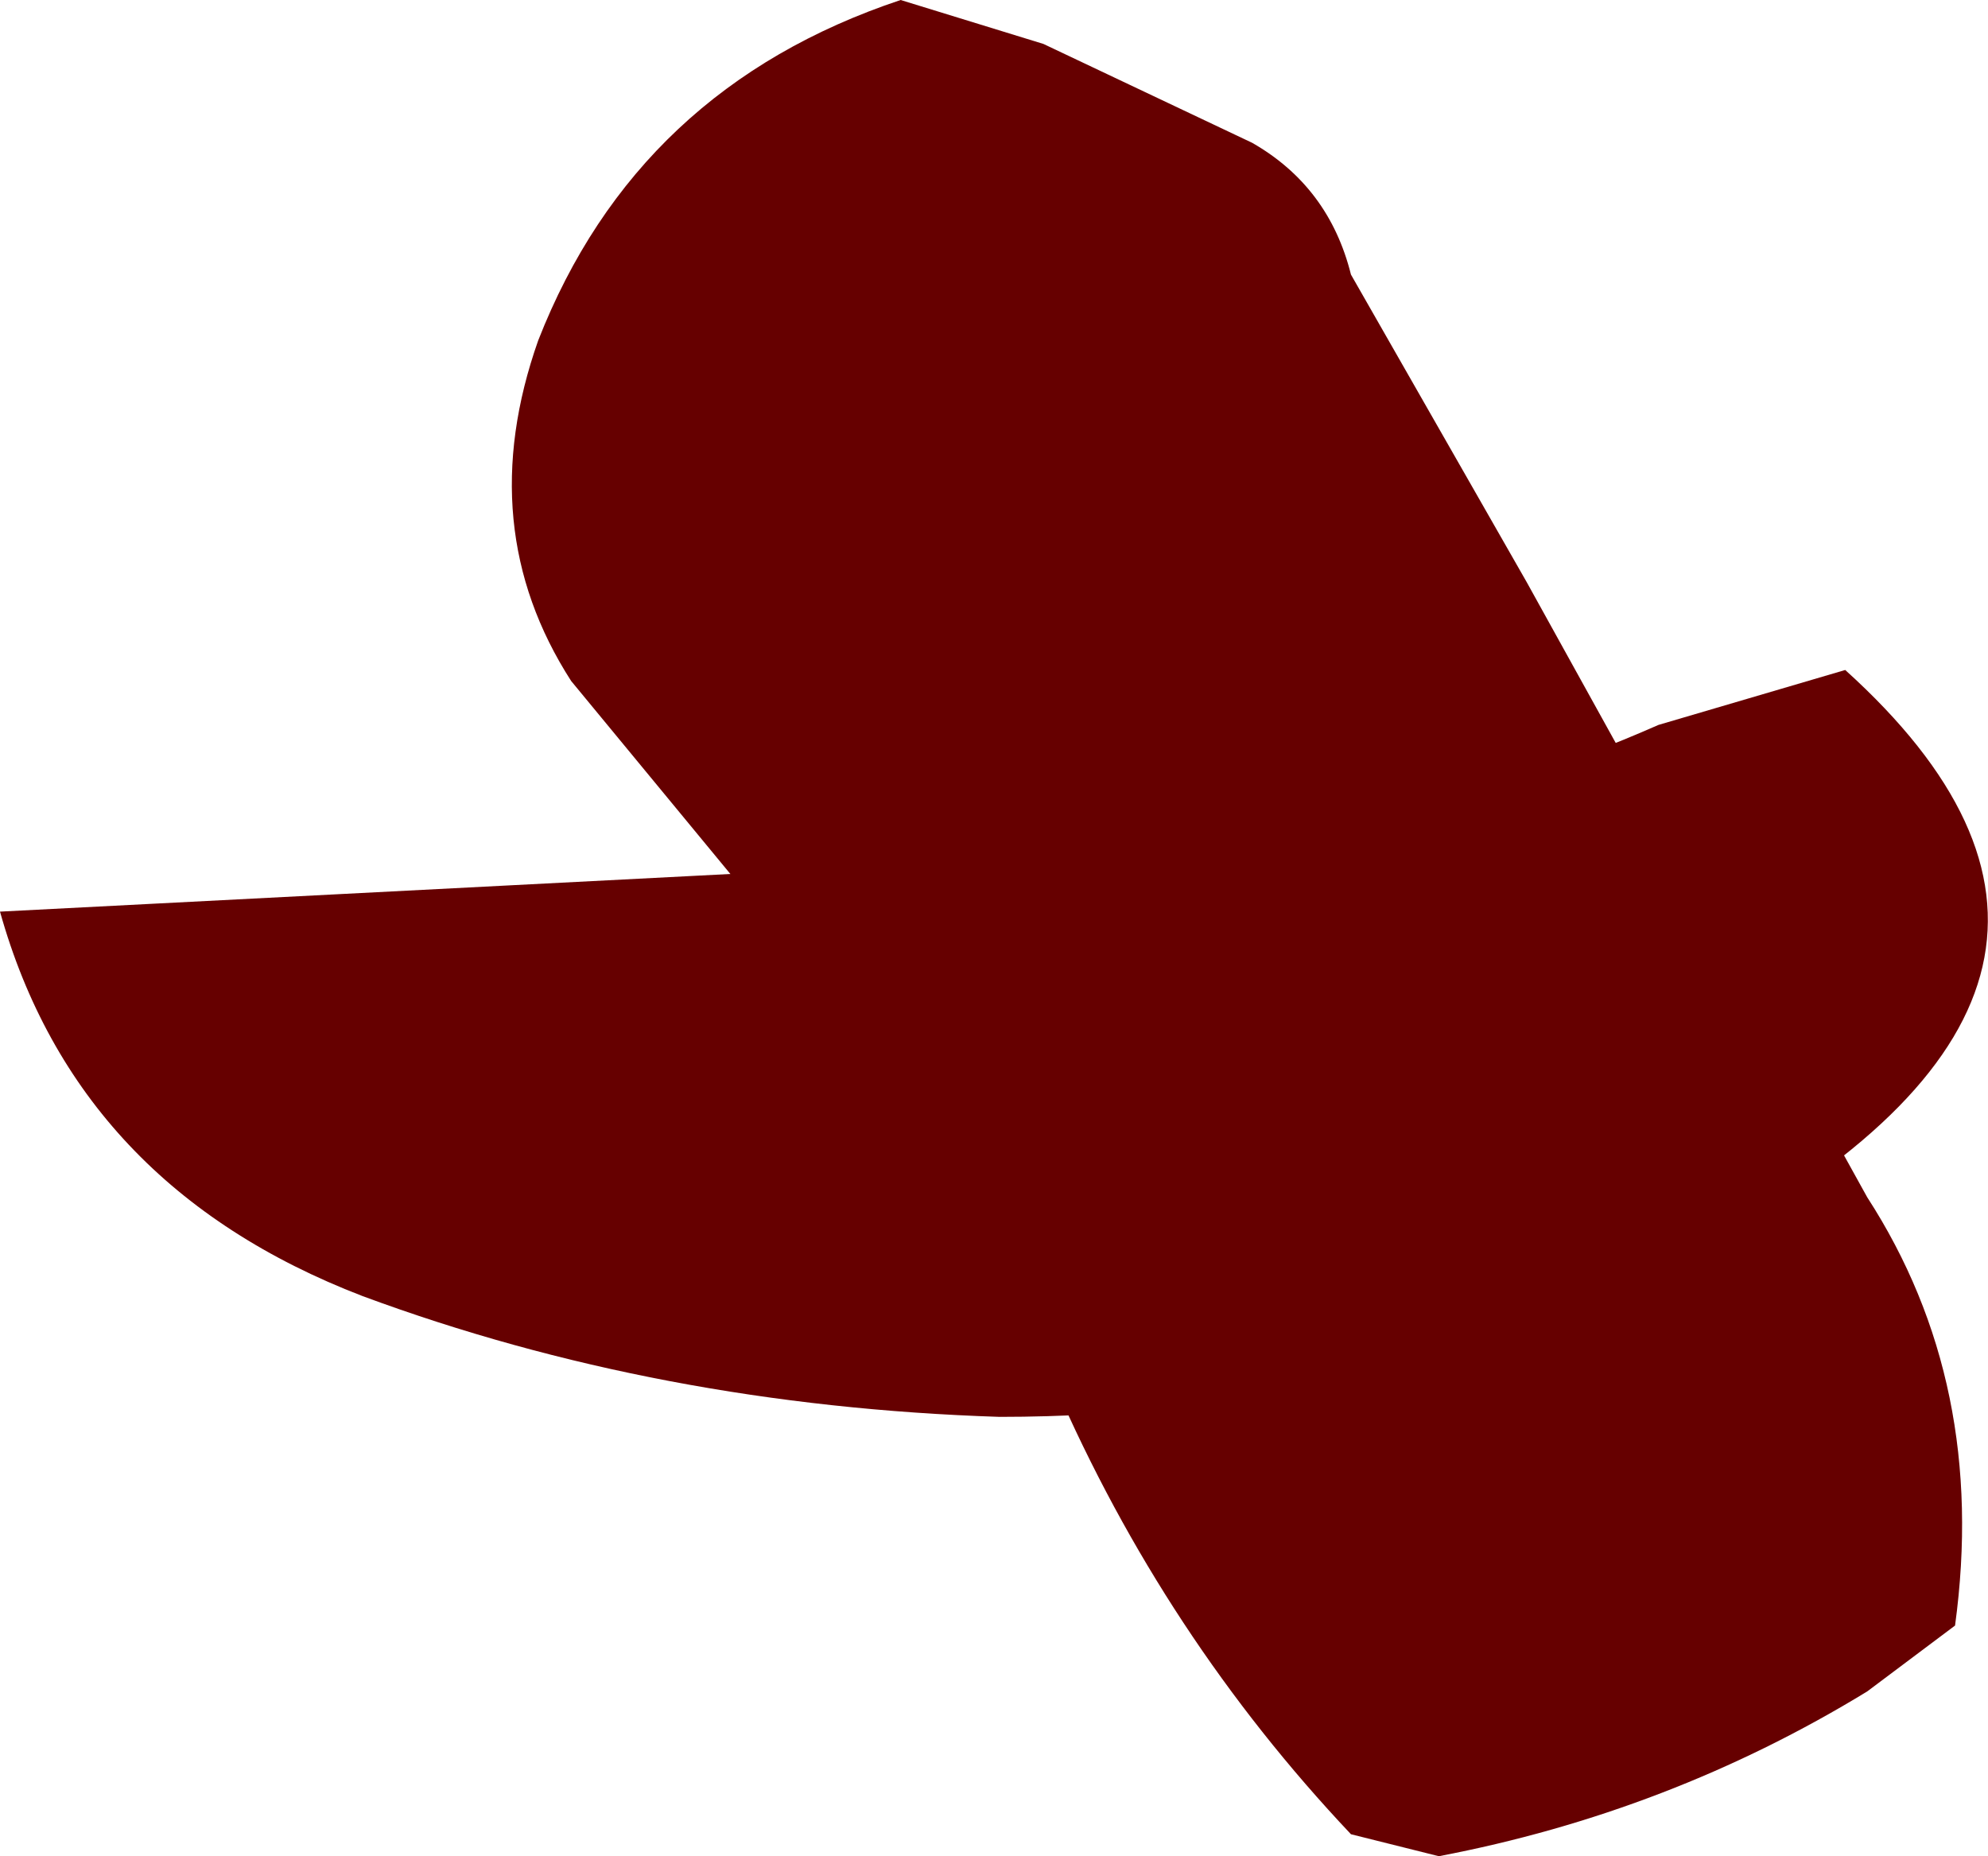 <?xml version="1.0" encoding="UTF-8" standalone="no"?>
<svg xmlns:xlink="http://www.w3.org/1999/xlink" height="8.45px" width="9.05px" xmlns="http://www.w3.org/2000/svg">
  <g transform="matrix(1.0, 0.0, 0.0, 1.0, 8.05, 8.55)">
    <path d="M-3.2 -4.65 Q-1.75 -4.7 -0.5 -5.25 L0.35 -5.5 Q1.9 -4.1 -0.25 -2.9 -1.75 -2.1 -3.5 -2.1 -5.05 -2.15 -6.4 -2.65 -7.7 -3.15 -8.05 -4.4 L-3.2 -4.65" fill="#660000" fill-rule="evenodd" stroke="none"/>
    <path d="M0.85 -1.15 L0.45 -0.85 Q-0.45 -0.3 -1.5 -0.1 L-1.9 -0.2 Q-2.75 -1.1 -3.25 -2.25 L-3.8 -3.45 -5.45 -5.45 Q-5.9 -6.15 -5.6 -7.0 -5.15 -8.15 -3.95 -8.55 L-3.3 -8.35 -2.35 -7.9 Q-2.0 -7.7 -1.9 -7.3 L-1.1 -5.9 0.45 -3.1 Q1.0 -2.25 0.85 -1.15" fill="#660000" fill-rule="evenodd" stroke="none"/>
  </g>
</svg>
